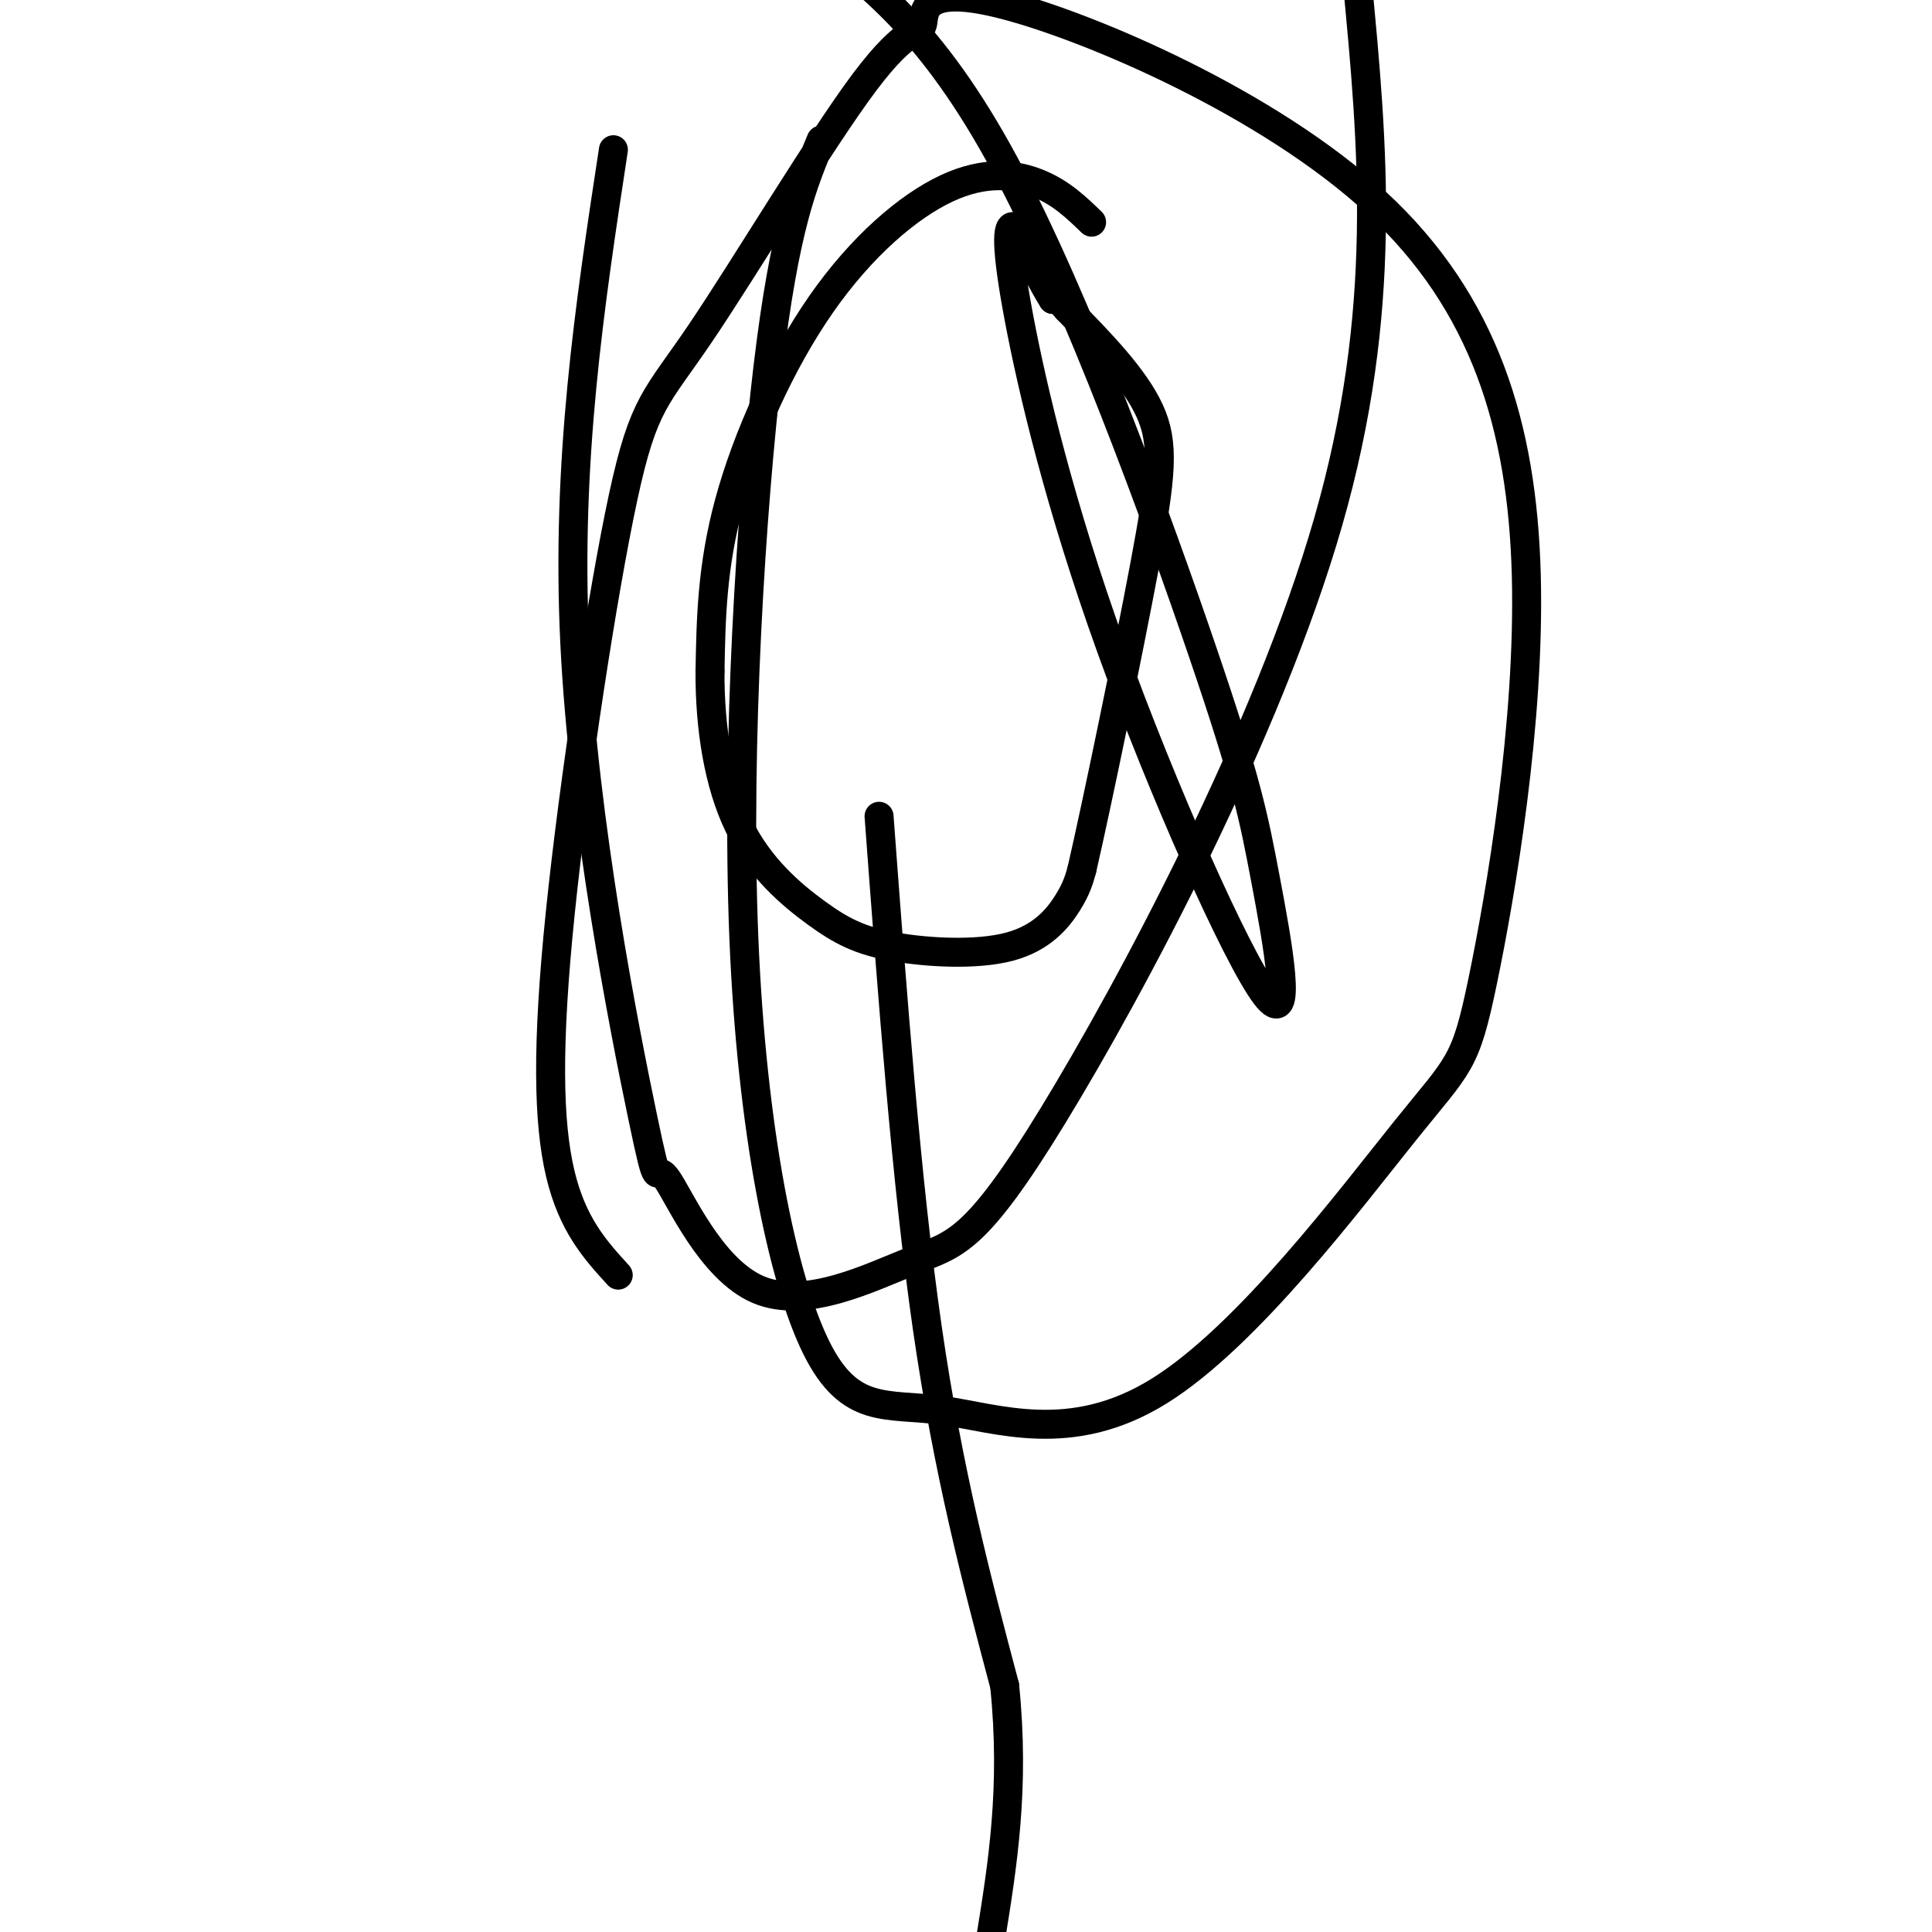<svg viewBox='0 0 400 400' version='1.1' xmlns='http://www.w3.org/2000/svg' xmlns:xlink='http://www.w3.org/1999/xlink'><g fill='none' stroke='#000000' stroke-width='6' stroke-linecap='round' stroke-linejoin='round'><path d='M182,169c2.833,38.000 5.667,76.000 10,106c4.333,30.000 10.167,52.000 16,74'/><path d='M208,349c2.167,21.167 -0.417,37.083 -3,53'/><path d='M226,46c-3.140,-3.038 -6.281,-6.077 -11,-8c-4.719,-1.923 -11.018,-2.732 -19,1c-7.982,3.732 -17.649,12.005 -26,24c-8.351,11.995 -15.386,27.713 -19,41c-3.614,13.287 -3.807,24.144 -4,35'/><path d='M147,139c-0.062,11.675 1.783,23.363 6,32c4.217,8.637 10.807,14.223 16,18c5.193,3.777 8.990,5.744 16,7c7.010,1.256 17.233,1.800 24,0c6.767,-1.800 10.076,-5.943 12,-9c1.924,-3.057 2.462,-5.029 3,-7'/><path d='M224,180c3.143,-13.679 9.500,-44.375 13,-63c3.500,-18.625 4.143,-25.179 1,-32c-3.143,-6.821 -10.071,-13.911 -17,-21'/><path d='M221,64c-3.333,-3.833 -3.167,-2.917 -3,-2'/><path d='M218,62c-1.833,-2.833 -4.917,-8.917 -8,-15'/><path d='M210,47c-1.649,-0.895 -1.771,4.366 1,19c2.771,14.634 8.437,38.639 19,68c10.563,29.361 26.024,64.077 32,72c5.976,7.923 2.468,-10.949 0,-24c-2.468,-13.051 -3.895,-20.283 -13,-47c-9.105,-26.717 -25.887,-72.919 -41,-101c-15.113,-28.081 -28.556,-38.040 -42,-48'/><path d='M127,31c-4.908,32.208 -9.816,64.417 -8,102c1.816,37.583 10.357,80.541 14,98c3.643,17.459 2.390,9.417 5,13c2.610,3.583 9.083,18.789 19,23c9.917,4.211 23.277,-2.572 32,-6c8.723,-3.428 12.810,-3.500 29,-30c16.190,-26.500 44.483,-79.429 57,-123c12.517,-43.571 9.259,-77.786 6,-112'/><path d='M170,29c-3.769,8.996 -7.538,17.991 -11,47c-3.462,29.009 -6.618,78.031 -5,118c1.618,39.969 8.009,70.884 15,85c6.991,14.116 14.580,11.431 26,13c11.420,1.569 26.669,7.390 45,-4c18.331,-11.390 39.743,-39.992 51,-54c11.257,-14.008 12.358,-13.424 16,-31c3.642,-17.576 9.823,-53.313 9,-84c-0.823,-30.687 -8.650,-56.326 -31,-77c-22.350,-20.674 -59.222,-36.385 -77,-41c-17.778,-4.615 -16.463,1.867 -17,4c-0.537,2.133 -2.926,-0.082 -12,12c-9.074,12.082 -24.832,38.461 -34,52c-9.168,13.539 -11.746,14.237 -16,34c-4.254,19.763 -10.184,58.590 -13,86c-2.816,27.410 -2.519,43.403 0,54c2.519,10.597 7.259,15.799 12,21'/></g>
</svg>